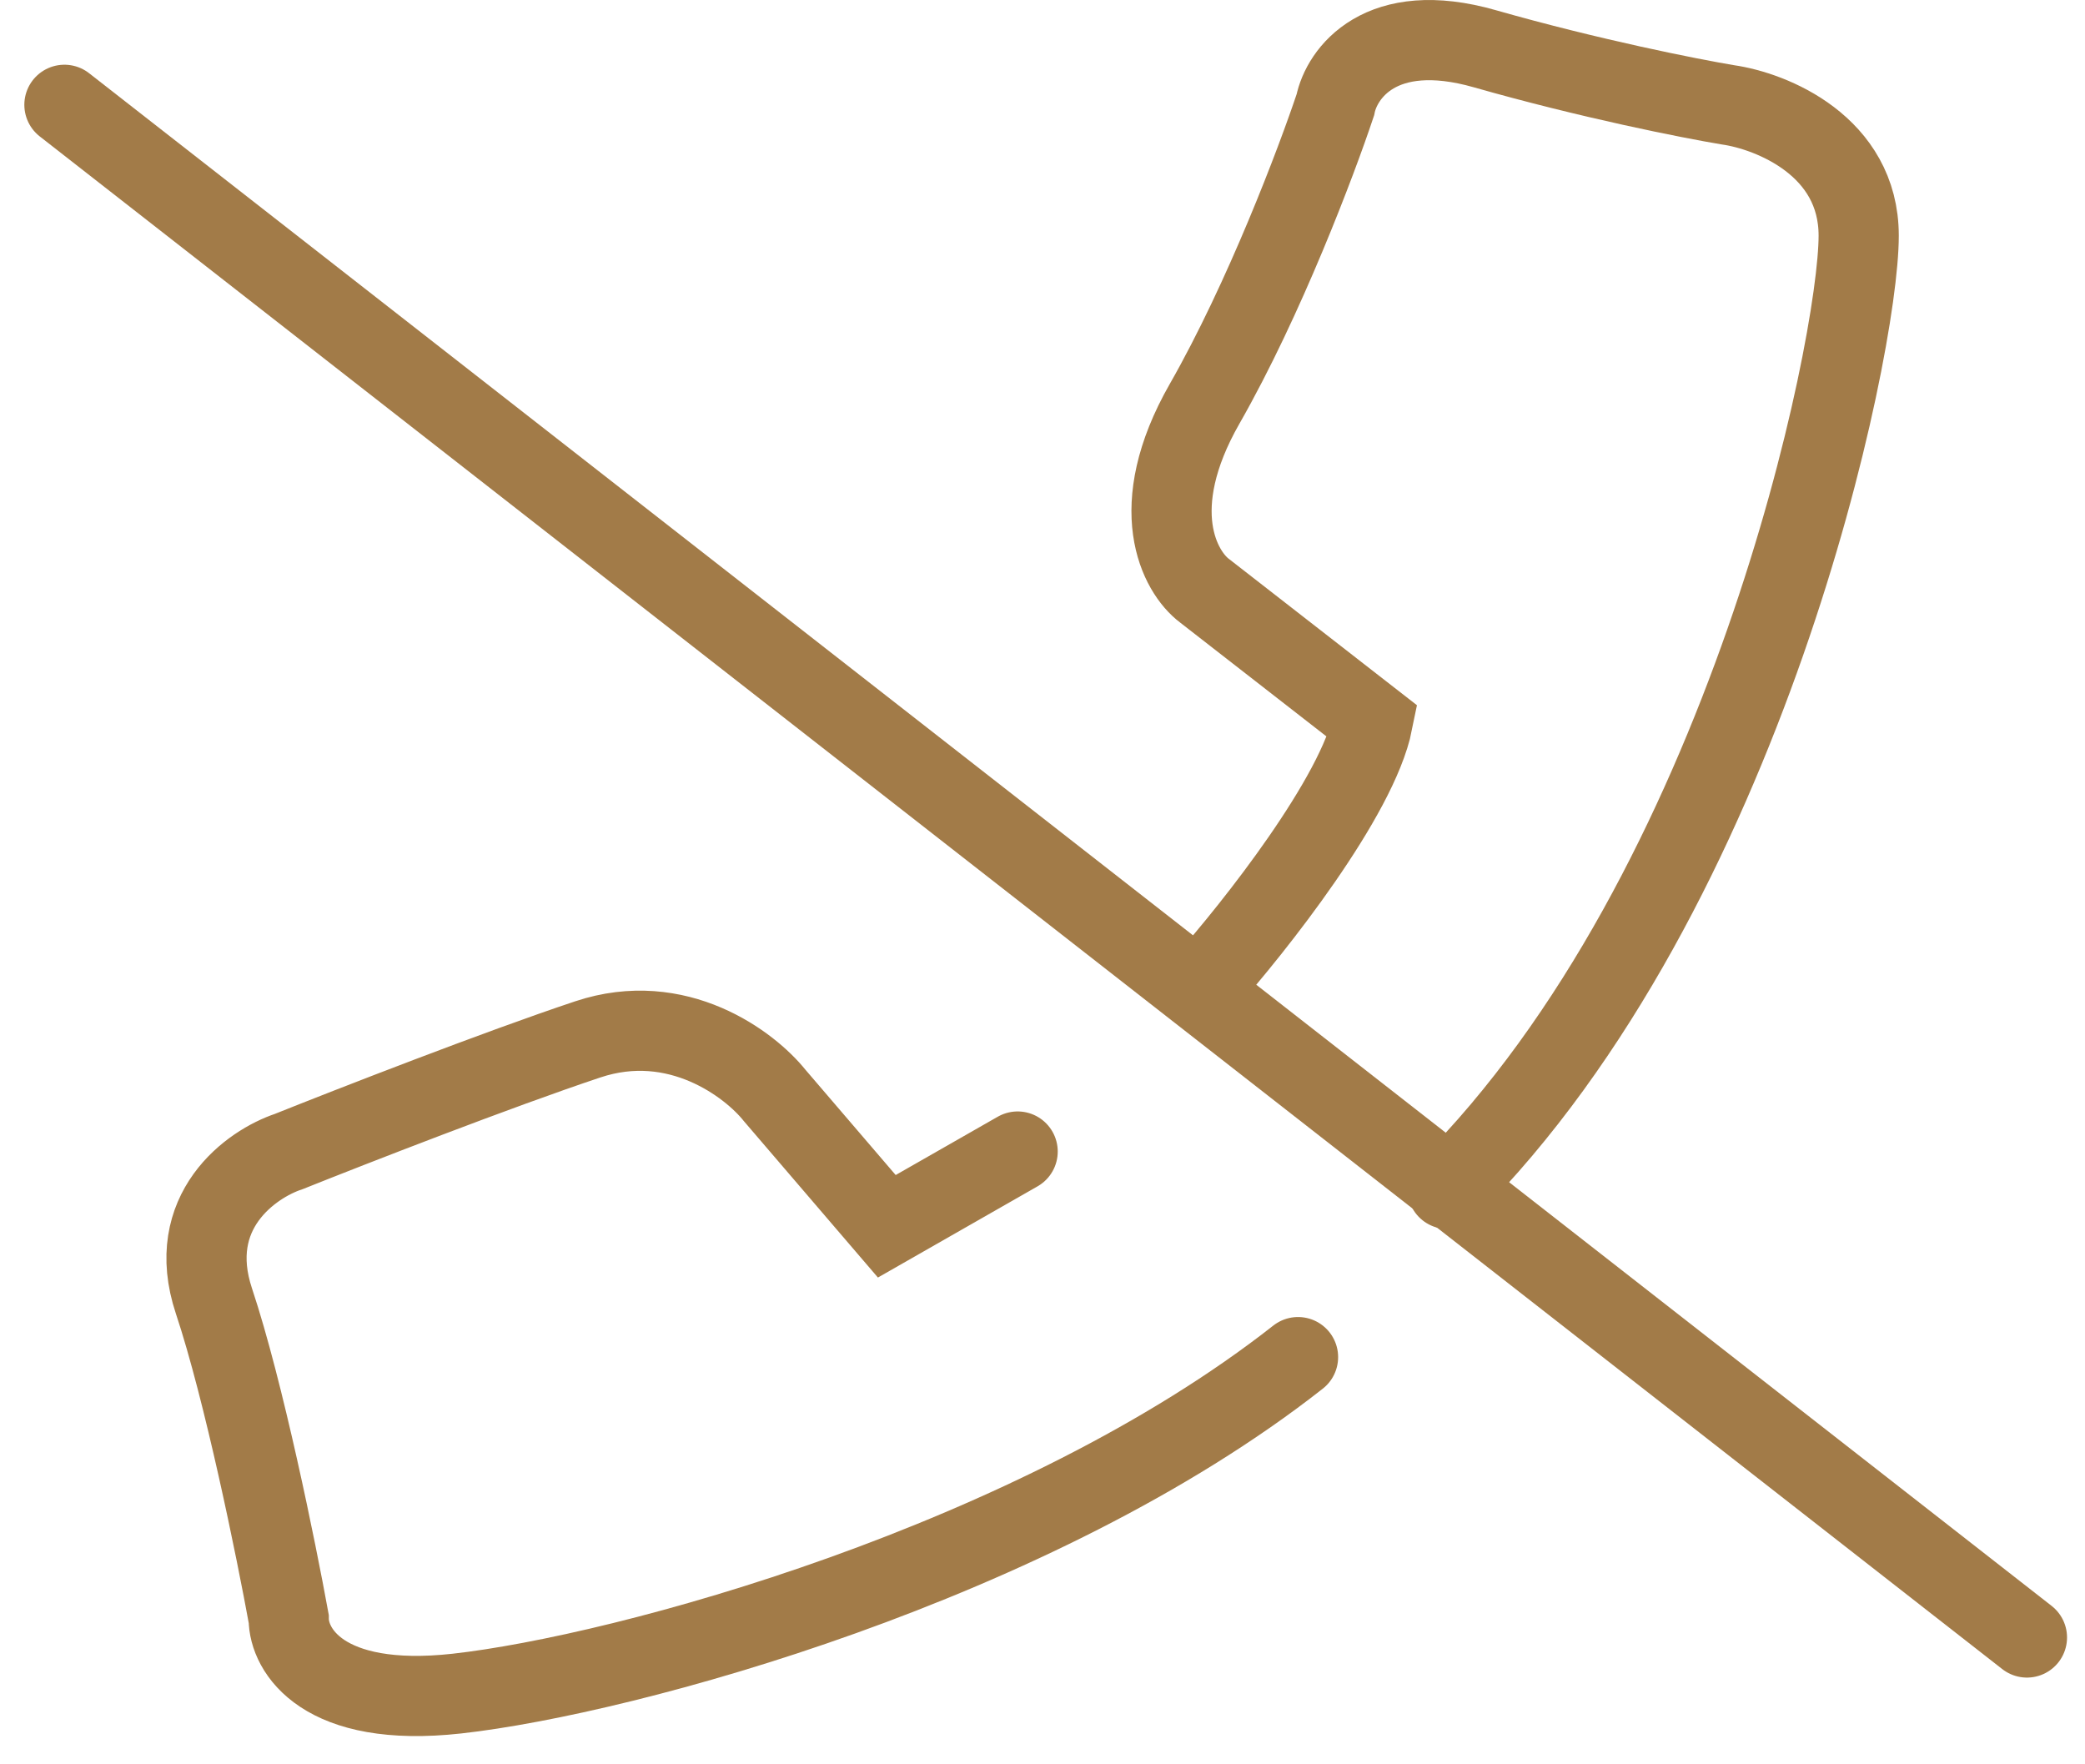 <svg width="52" height="44" viewBox="0 0 52 44" fill="none" xmlns="http://www.w3.org/2000/svg">
<path d="M30.042 24.522C31.285 23.124 33.864 19.861 34.237 17.997L30.042 14.733C29.42 14.267 28.55 12.682 30.042 10.072C31.533 7.462 32.838 4.012 33.304 2.614C33.46 1.837 34.423 0.47 37.033 1.216C39.644 1.961 42.161 2.459 43.093 2.614C44.181 2.769 46.356 3.639 46.356 5.877C46.356 8.674 43.559 22.192 36.101 29.65M25.38 28.718L22.117 30.582L19.32 27.319C18.699 26.542 16.896 25.175 14.659 25.921C12.421 26.667 8.755 28.096 7.201 28.718C6.269 29.028 4.59 30.209 5.336 32.447C6.082 34.684 6.89 38.662 7.201 40.371C7.201 41.148 8.04 42.608 11.396 42.236C15.592 41.769 25.847 38.973 32.373 33.845" stroke="#A27B48" stroke-width="2" stroke-linecap="round"/>
<path d="M1.607 2.614L50.552 40.837" stroke="#A27B48" stroke-width="2" stroke-linecap="round"/>
</svg>
